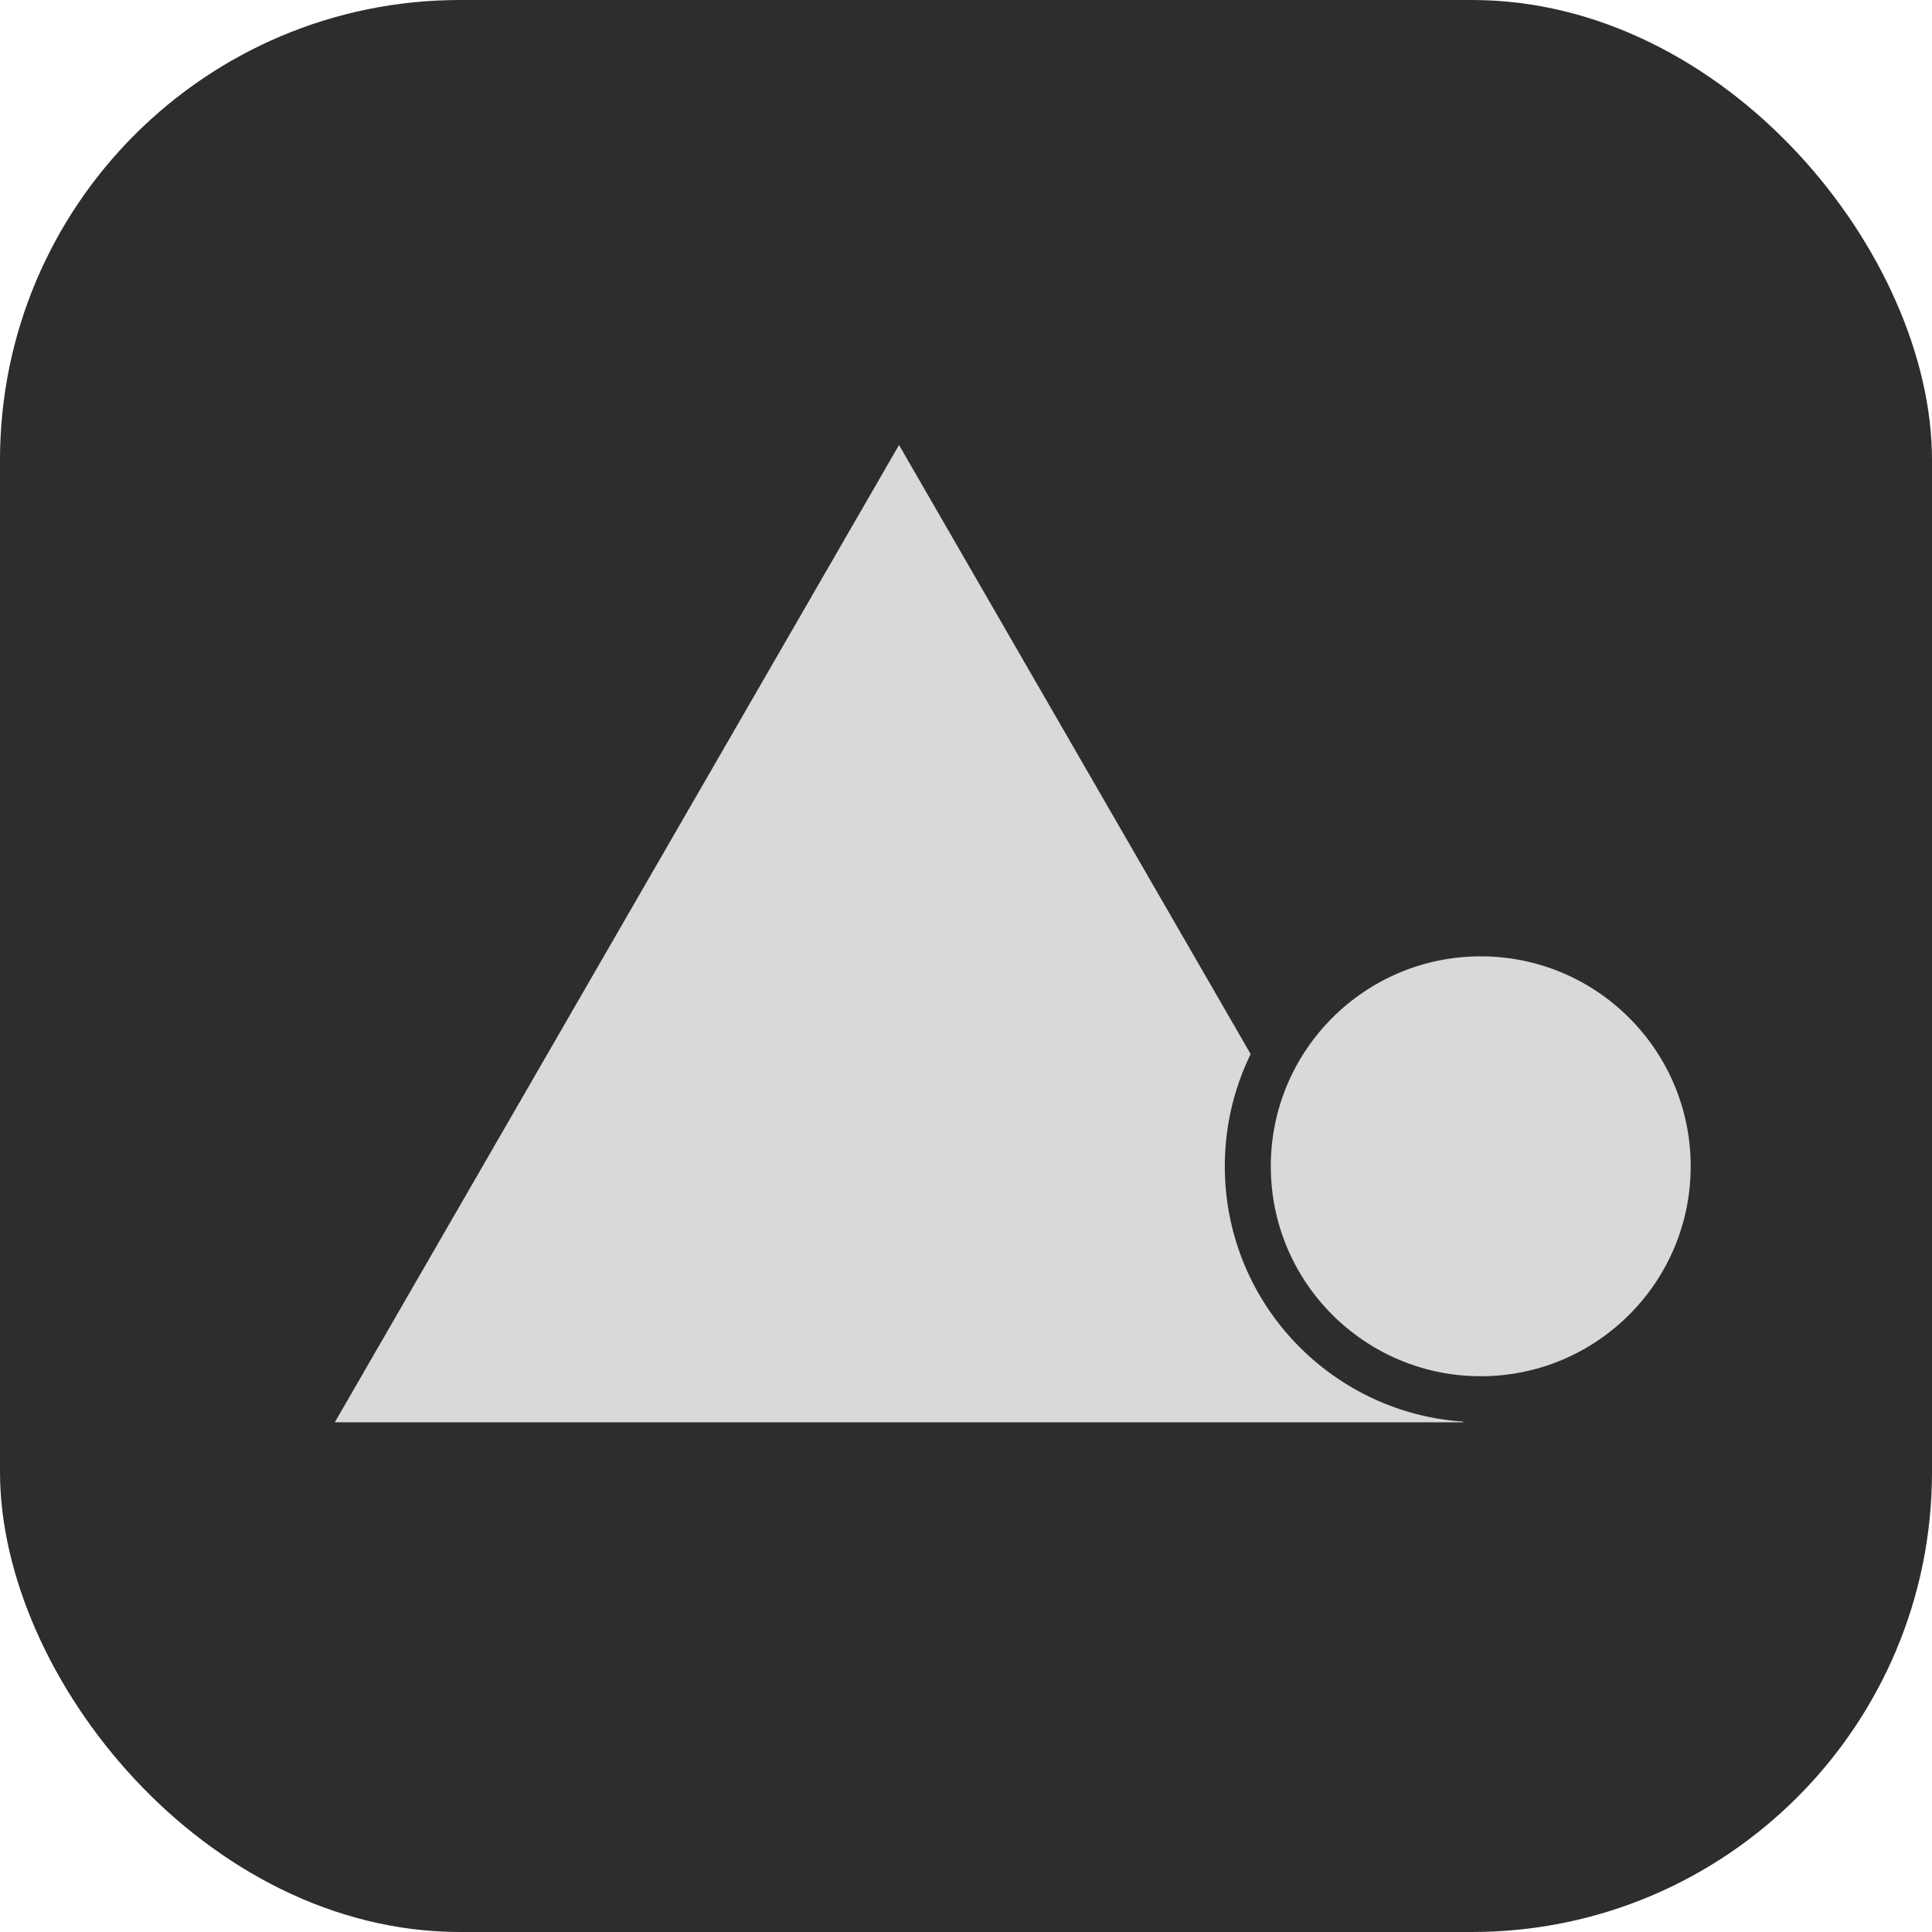 <svg width="21" height="21" viewBox="0 0 21 21" fill="none" xmlns="http://www.w3.org/2000/svg">
<rect width="21" height="21" rx="5" fill="#2D2D2D"/>
<path d="M9.772 4.837L15.905 15.46H3.639L9.772 4.837Z" fill="#D9D9D9"/>
<path d="M18.627 12.677C18.627 14.076 17.493 15.209 16.095 15.209C14.697 15.209 13.563 14.076 13.563 12.677C13.563 11.279 14.697 10.145 16.095 10.145C17.493 10.145 18.627 11.279 18.627 12.677Z" fill="#D9D9D9" stroke="#2D2D2D" stroke-width="0.5"/>
</svg>
